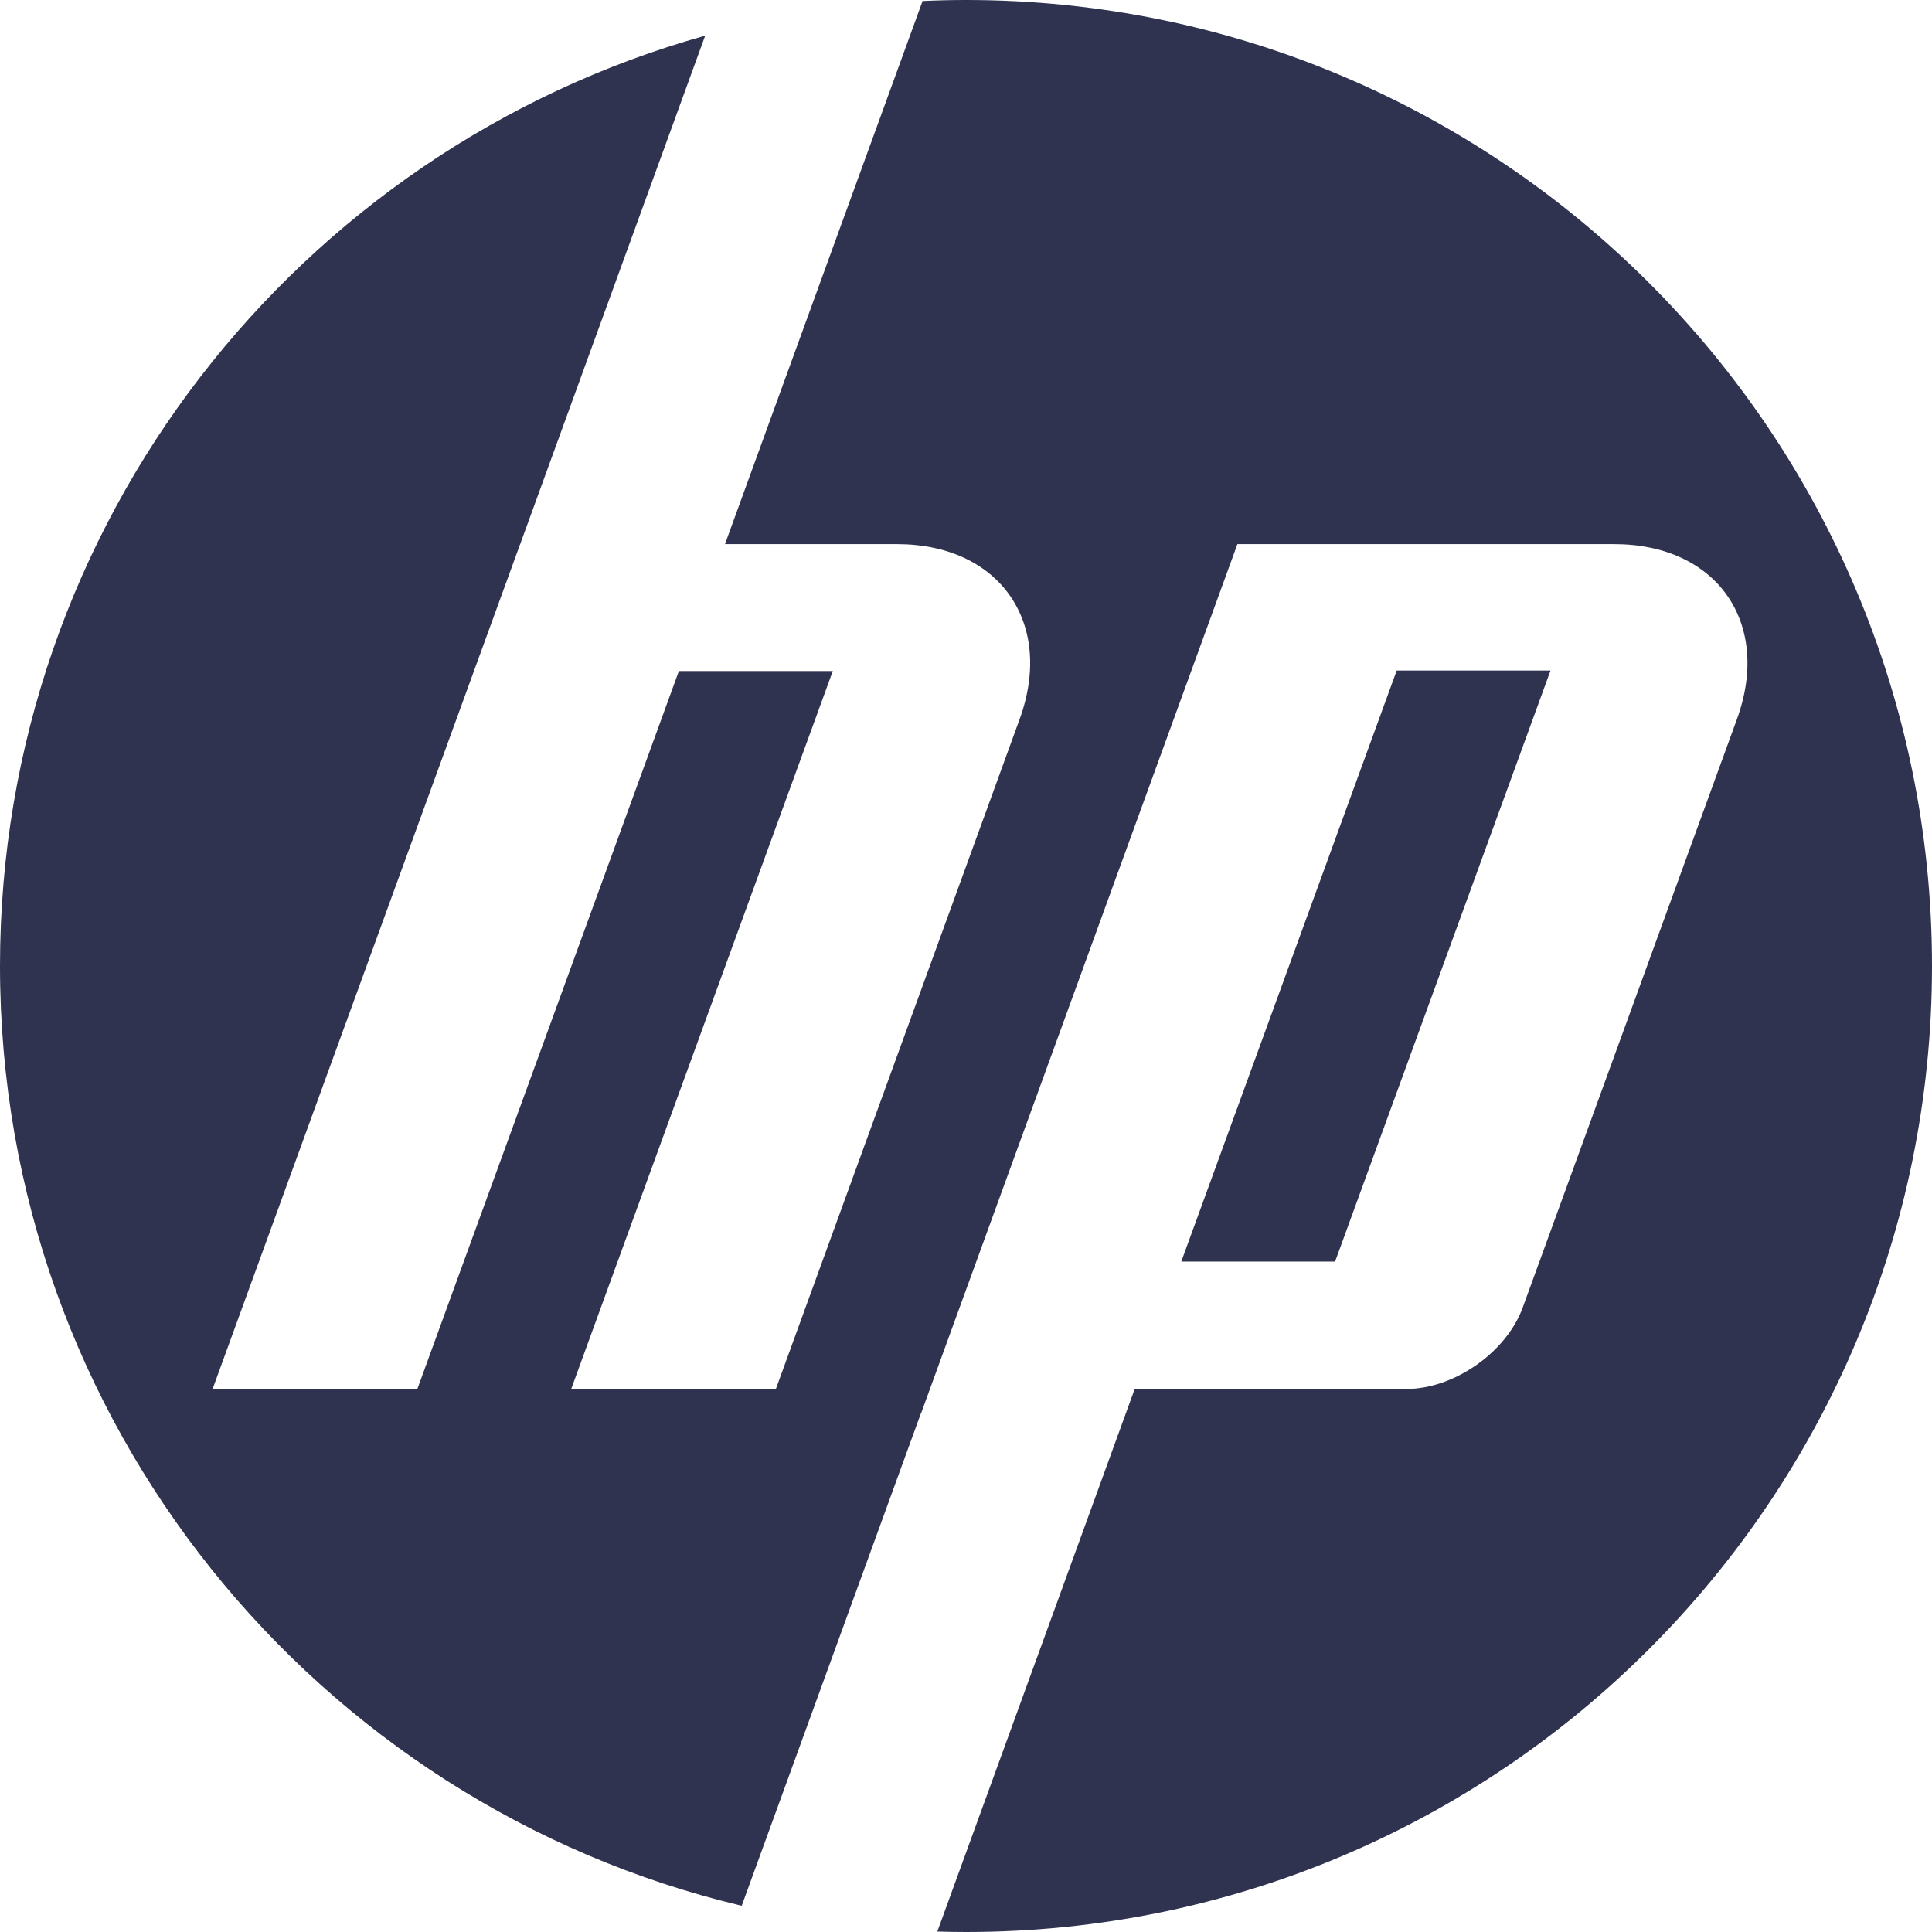 <svg width="44" height="44" viewBox="0 0 44 44" fill="none" xmlns="http://www.w3.org/2000/svg">
<path d="M44 22C44 9.849 34.151 -4.57764e-05 22 -4.57764e-05C21.669 -4.57764e-05 21.339 0.008 21.011 0.023L16.511 12.392H20.43C22.762 12.392 24.019 14.187 23.221 16.38L17.67 31.634L13.009 31.633L18.966 15.283H15.461L9.505 31.633H4.842L11.846 12.392H11.847L16.06 0.812C6.796 3.404 0 11.908 0 22C0 32.391 7.206 41.099 16.892 43.403L20.975 32.183H20.979L28.181 12.392H36.765C39.099 12.392 40.355 14.187 39.557 16.38L34.679 29.778C34.308 30.798 33.116 31.633 32.03 31.633H25.842L21.347 43.99C21.563 43.996 21.782 44 22 44C34.151 44 44 34.15 44 22Z" fill="#2F3350"/>
<path d="M35.312 15.271H31.809L26.903 28.731H30.406L35.312 15.271Z" fill="#2F3350"/>
</svg>
